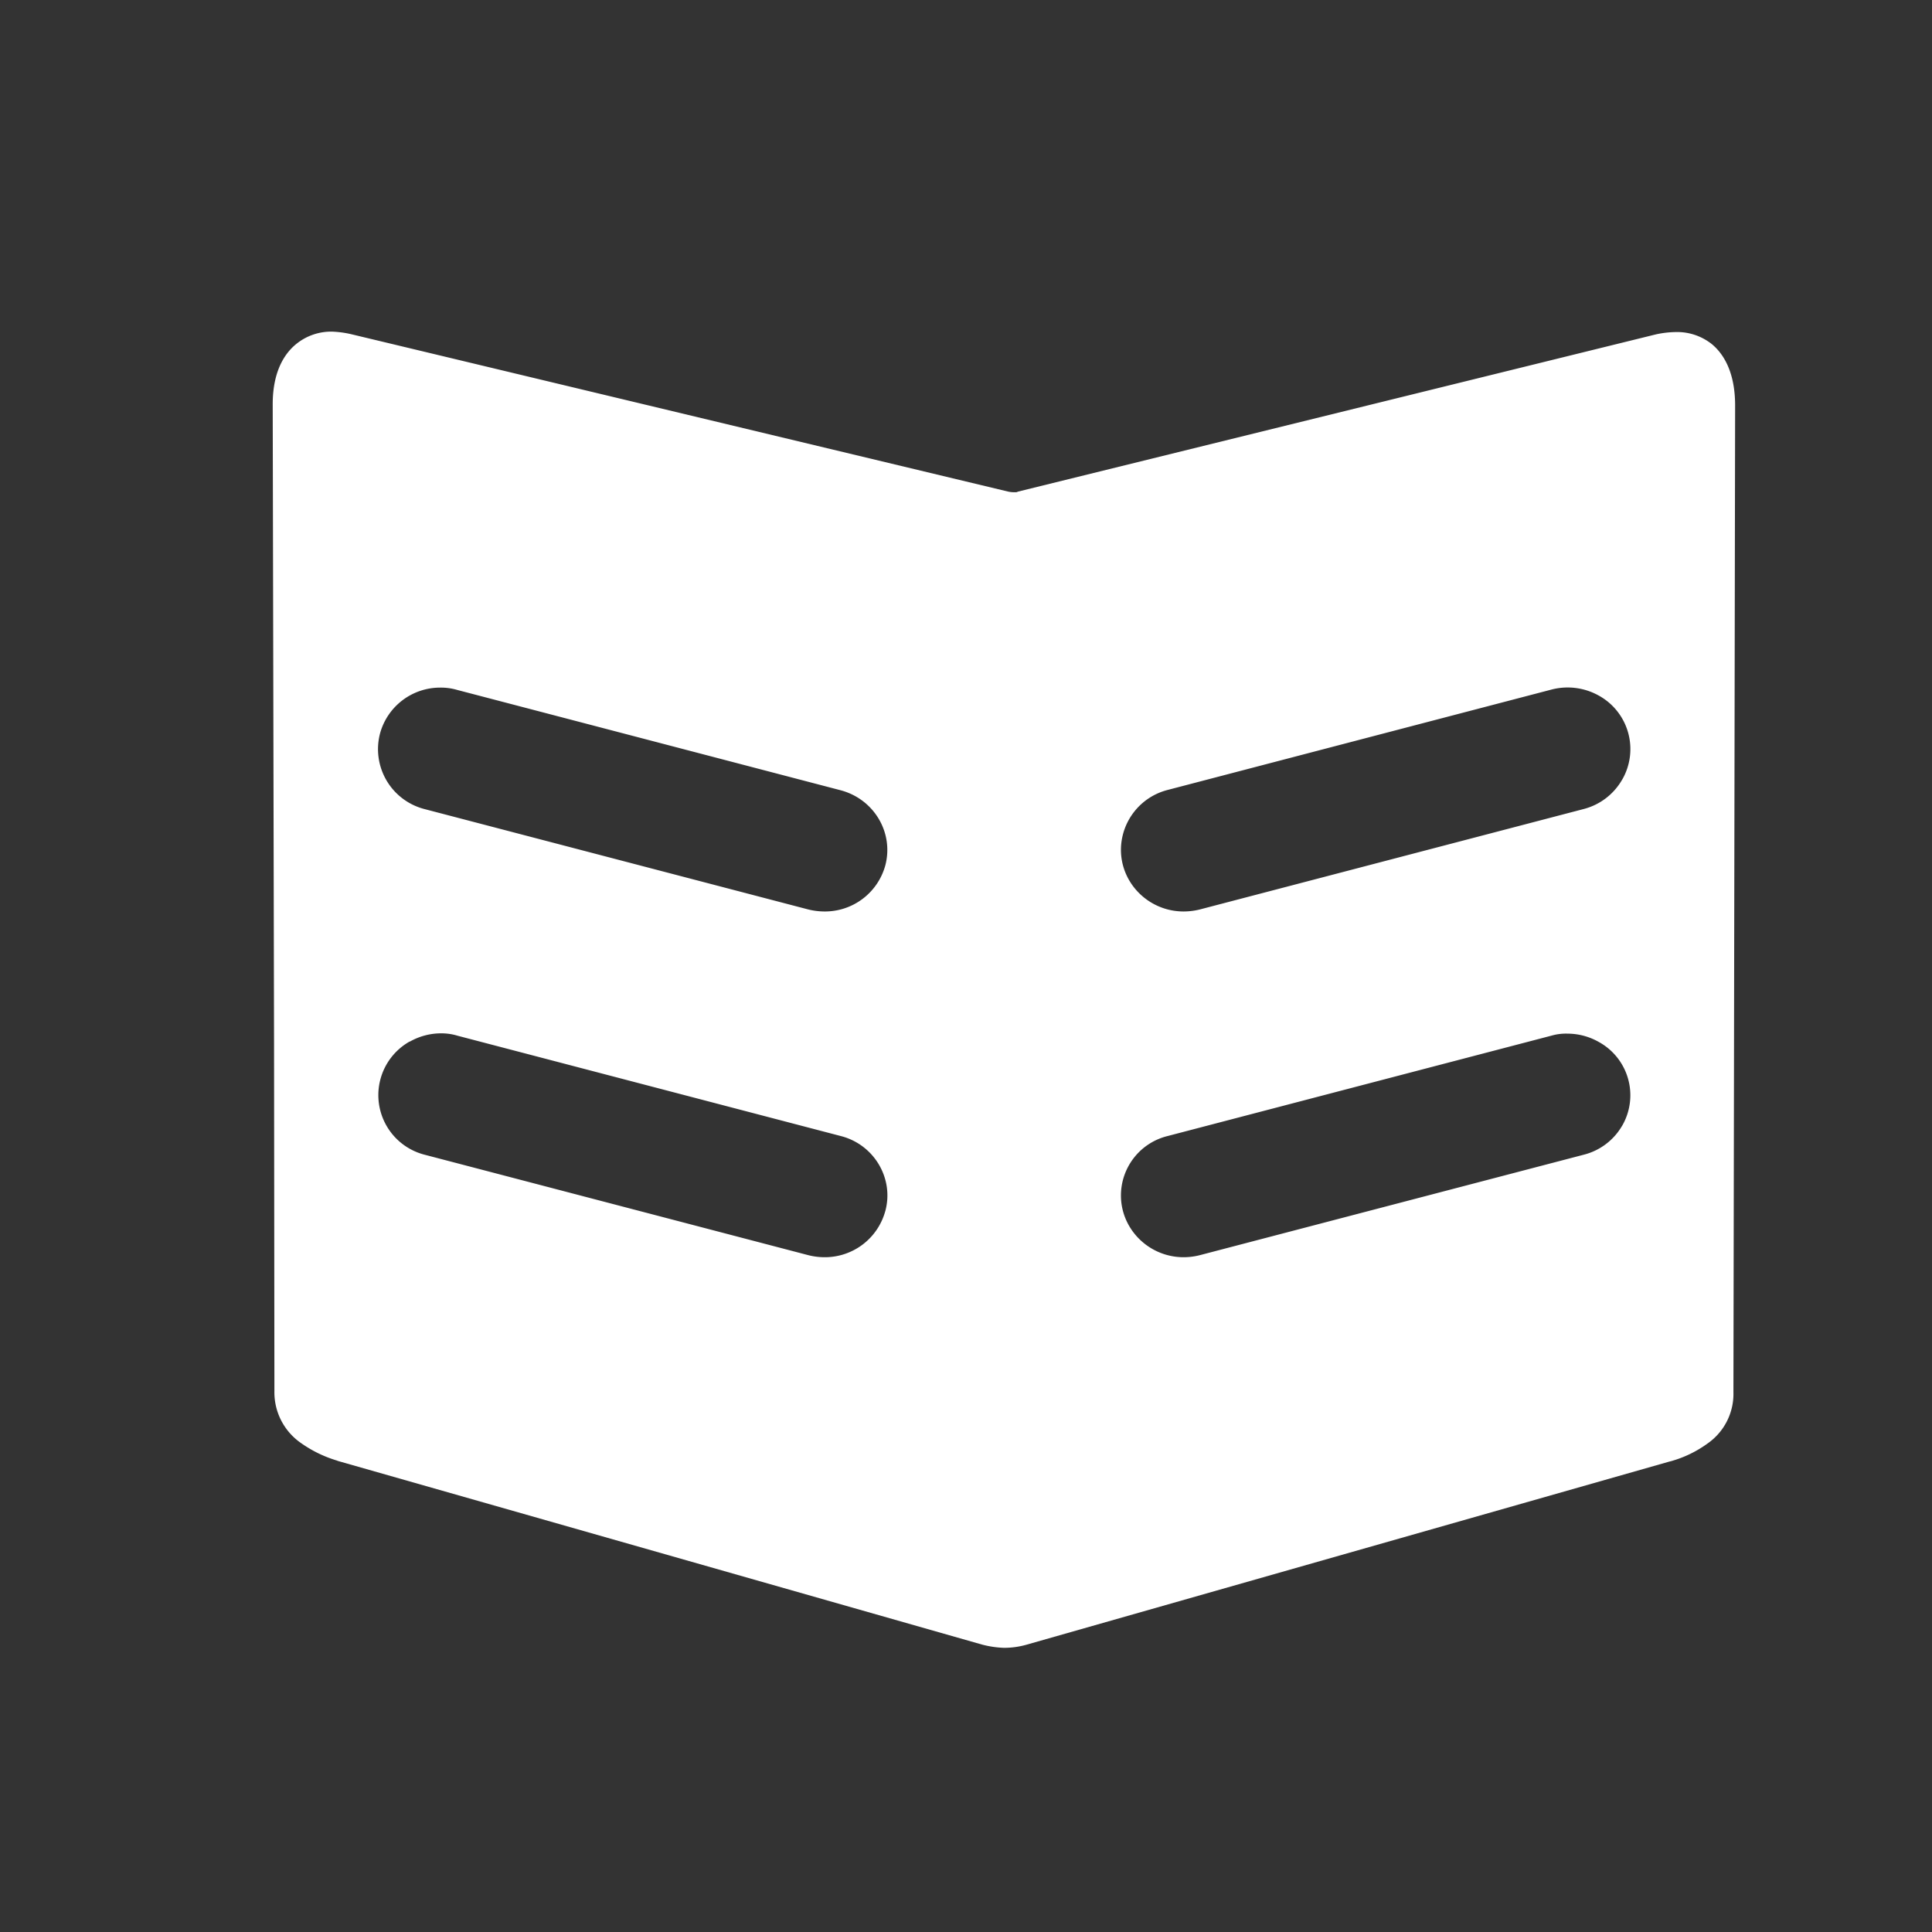 <?xml version="1.0" standalone="no"?><!DOCTYPE svg PUBLIC "-//W3C//DTD SVG 1.1//EN" "http://www.w3.org/Graphics/SVG/1.1/DTD/svg11.dtd"><svg t="1724049977792" class="icon" viewBox="0 0 1024 1024" version="1.1" xmlns="http://www.w3.org/2000/svg" p-id="4952" xmlns:xlink="http://www.w3.org/1999/xlink" width="64" height="64"><rect x="0" y="0" width="1024" height="1024" fill="#333333" stroke="none"/><path d="M906.68 181.91A29.5 29.5 0 0 0 888 176a52.45 52.45 0 0 0-10.29 1.22l-338 83.31-1 0.36h-1.61a15.76 15.76 0 0 1-2.86-0.36L186.3 177.17a53.69 53.69 0 0 0-10.29-1.4 29.35 29.35 0 0 0-18.47 6.14c-5.88 4.53-13 13.82-13 32.36l0.71 338.85 0.19 184.29a32.67 32.67 0 0 0 13.86 27.27 65.58 65.58 0 0 0 19.37 9.47l0.33 0.16 341.36 97.31a52.05 52.05 0 0 0 11.74 1.76 43.41 43.41 0 0 0 11.71-1.58l341-97.14 0.73-0.17a60.86 60.86 0 0 0 19.53-9.43 32 32 0 0 0 13.68-27.14l0.9-523c0-19.05-7.13-28.52-13-33.05zM201.42 388.77a33 33 0 0 1 32-24.32 30.38 30.38 0 0 1 8.88 1.22l203.27 53.19c17.79 4.73 28.26 22.58 23.64 39.9A33.17 33.17 0 0 1 437 483.1a36.21 36.21 0 0 1-8.53-1.05l-203.41-53.21a32.8 32.8 0 0 1-23.64-40.07zM469.19 642A33.18 33.18 0 0 1 437 666.35a35.22 35.22 0 0 1-8.53-1.07l-203.24-53.21a32.61 32.61 0 0 1-8.18-60h0.18a33.7 33.7 0 0 1 16.52-4.38 29.36 29.36 0 0 1 8.71 1.25l203.27 53.21c17.61 4.53 28.26 22.56 23.46 39.9z m390.58-45.35a32.76 32.76 0 0 1-20.43 15.39l-203.46 53.24a35.1 35.1 0 0 1-8.53 1.07c-18.29 0-33.23-14.72-33.23-32.75a32.46 32.46 0 0 1 24.71-31.47l203.46-53.21a27.75 27.75 0 0 1 8.53-1.07 33.76 33.76 0 0 1 16.52 4.38 32.23 32.23 0 0 1 12.43 44.45z m0-183.42a33 33 0 0 1-20.43 15.58l-203.46 53.24a36.08 36.08 0 0 1-8.53 1.05c-18.29 0-33.23-14.7-33.23-32.72a32.88 32.88 0 0 1 24.71-31.68l203.46-53.21a33.87 33.87 0 0 1 25.05 3.16 32.37 32.37 0 0 1 12.43 44.61z m0 0" p-id="4953" fill="#ffffff"></path></svg>